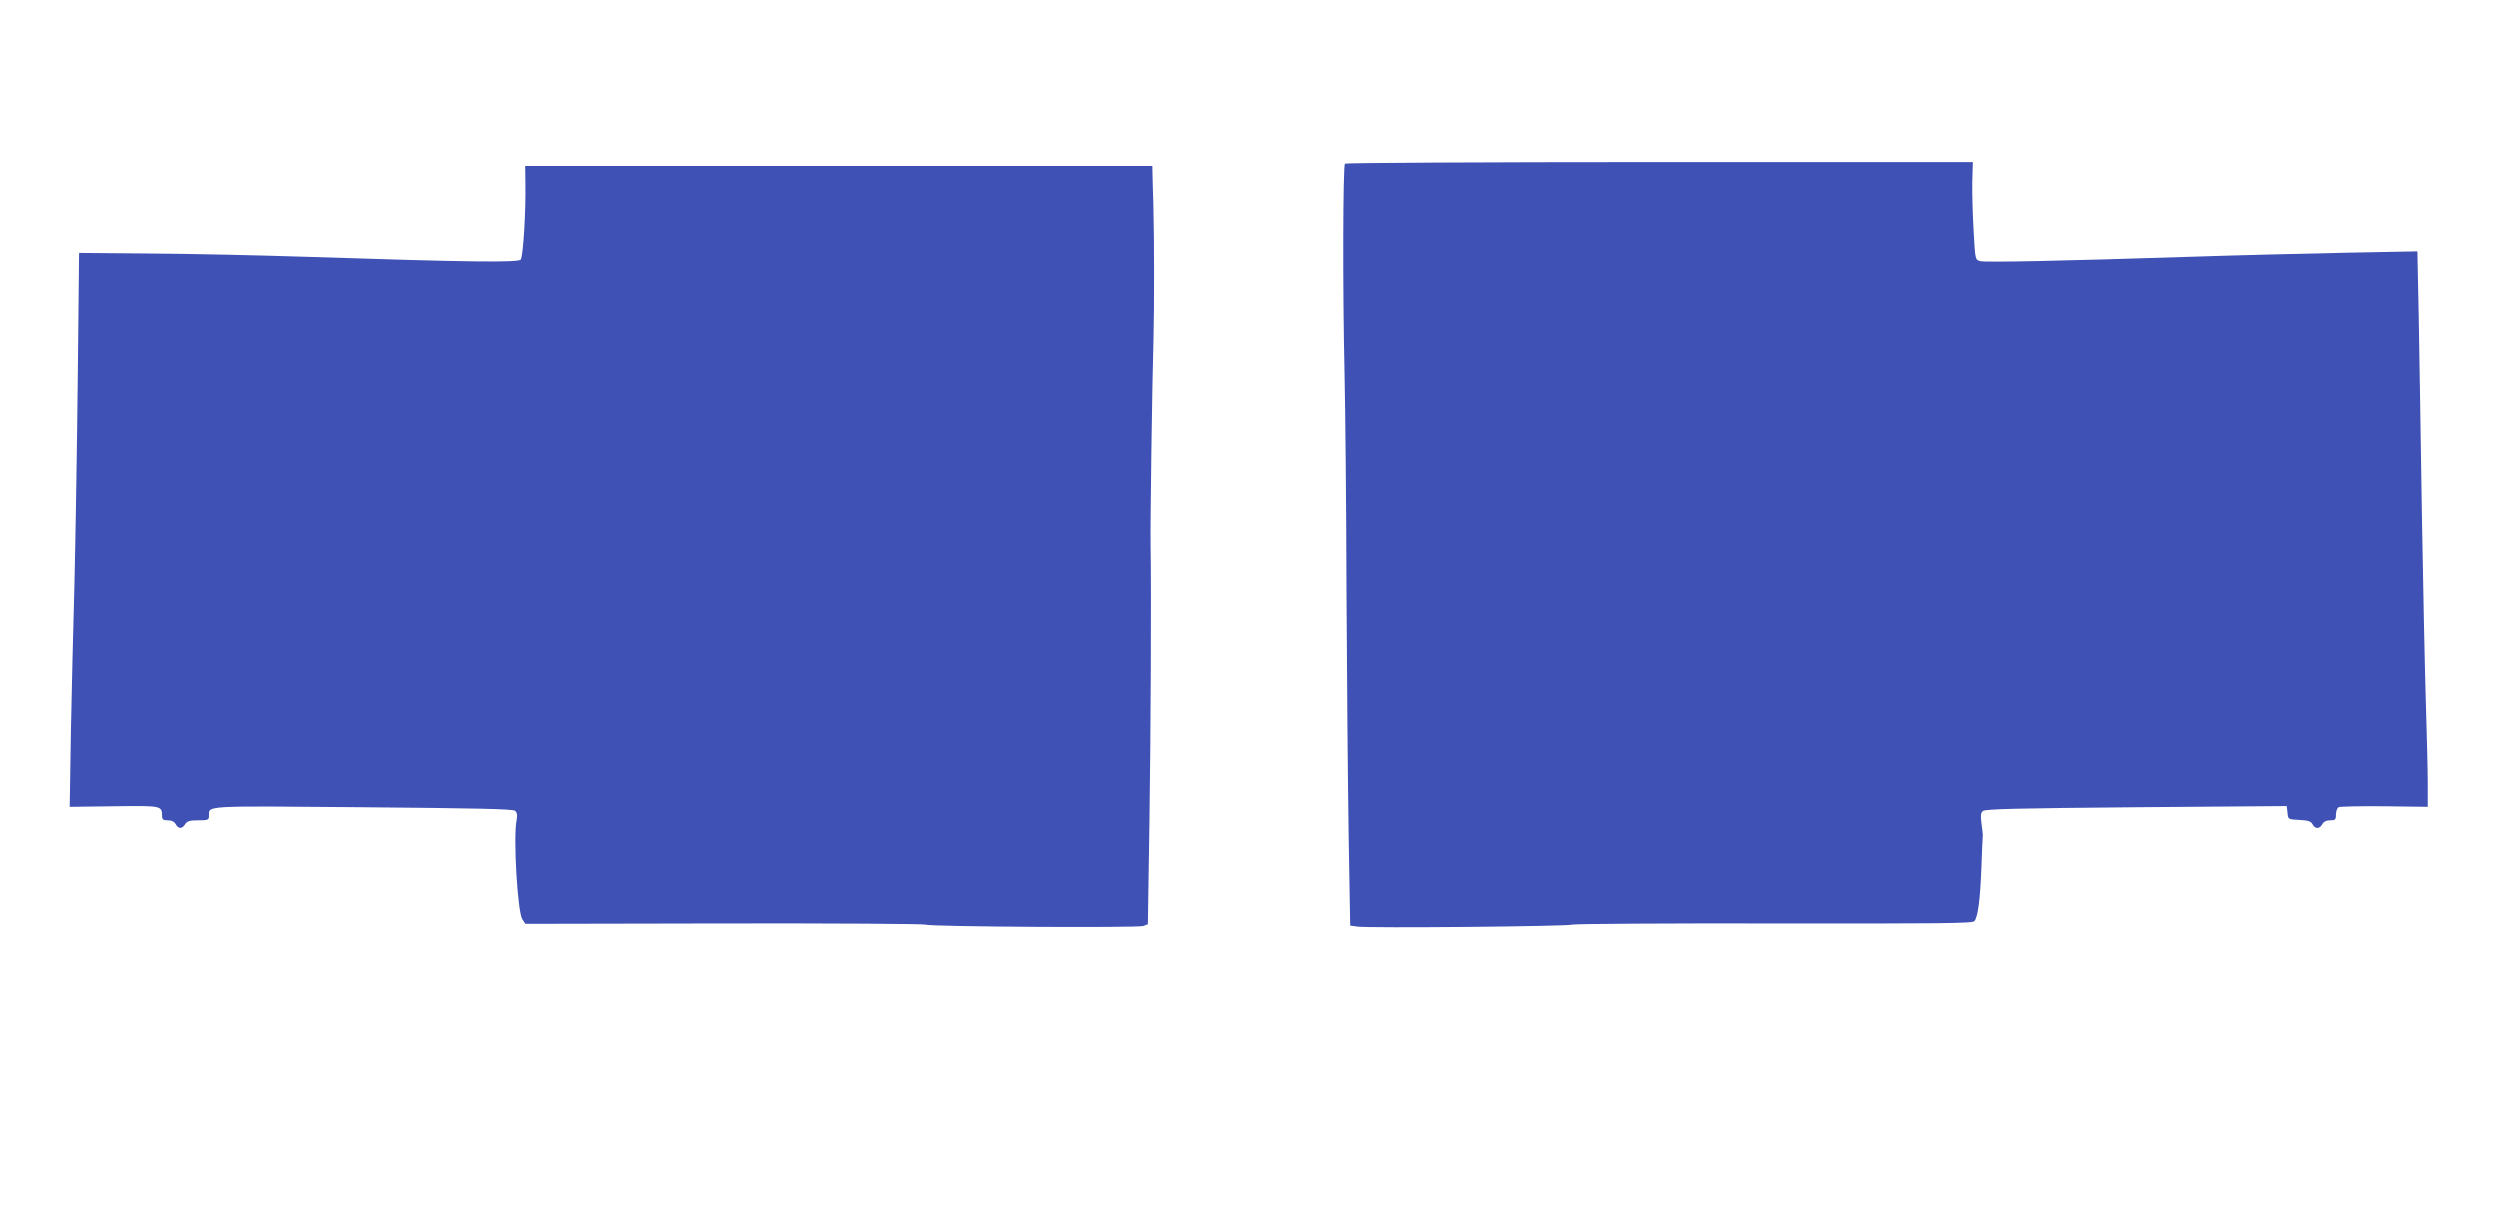 <?xml version="1.0" standalone="no"?>
<!DOCTYPE svg PUBLIC "-//W3C//DTD SVG 20010904//EN"
 "http://www.w3.org/TR/2001/REC-SVG-20010904/DTD/svg10.dtd">
<svg version="1.0" xmlns="http://www.w3.org/2000/svg"
 width="1280pt" height="619pt" viewBox="0 0 1280 619"
 preserveAspectRatio="xMidYMid meet">
<g transform="translate(0,619) scale(0.1,-0.1)"
fill="#3f51b5" stroke="none">
<path d="M6886 5352 c-10 -17 -12 -635 -2 -1072 4 -179 9 -678 10 -1110 2
-432 7 -995 11 -1252 l8 -467 36 -5 c55 -9 1087 1 1102 10 7 4 471 7 1030 6
856 -1 1019 0 1028 12 18 21 30 114 36 281 3 83 6 155 7 160 0 6 -3 33 -7 60
-5 40 -4 54 8 63 12 10 189 14 785 19 l770 6 4 -34 c3 -34 3 -34 60 -37 45 -2
60 -7 68 -22 14 -26 36 -25 50 0 7 13 21 20 40 20 26 0 30 3 30 29 0 17 6 33
13 38 6 4 112 6 235 5 l222 -3 0 123 c0 68 -5 258 -10 423 -5 165 -14 595 -20
955 -5 360 -13 810 -16 999 l-7 344 -366 -7 c-201 -4 -564 -13 -806 -21 -649
-21 -1038 -29 -1067 -22 -25 7 -25 8 -33 154 -5 82 -8 194 -7 251 l3 102
-1605 0 c-883 0 -1607 -4 -1610 -8z"/>
<path d="M2690 5253 c3 -138 -11 -376 -24 -392 -12 -16 -271 -13 -1091 14
-247 8 -612 16 -810 17 l-360 3 -7 -665 c-4 -366 -12 -834 -17 -1040 -6 -206
-14 -545 -18 -753 l-6 -378 227 3 c244 3 245 3 246 -49 0 -19 6 -23 30 -23 19
0 33 -7 40 -20 14 -25 32 -25 48 0 10 16 23 20 67 20 50 0 55 2 55 23 1 53
-43 51 785 44 586 -5 770 -9 782 -18 10 -9 13 -22 8 -48 -18 -88 5 -469 29
-507 l16 -24 1018 2 c559 1 1023 -2 1031 -6 18 -11 1086 -17 1115 -7 l23 9 8
514 c7 465 10 1186 6 1428 -2 113 8 826 15 1060 4 156 4 504 -1 690 -2 47 -3
109 -4 138 l-1 52 -1606 0 -1605 0 1 -87z"/>
</g>
</svg>
